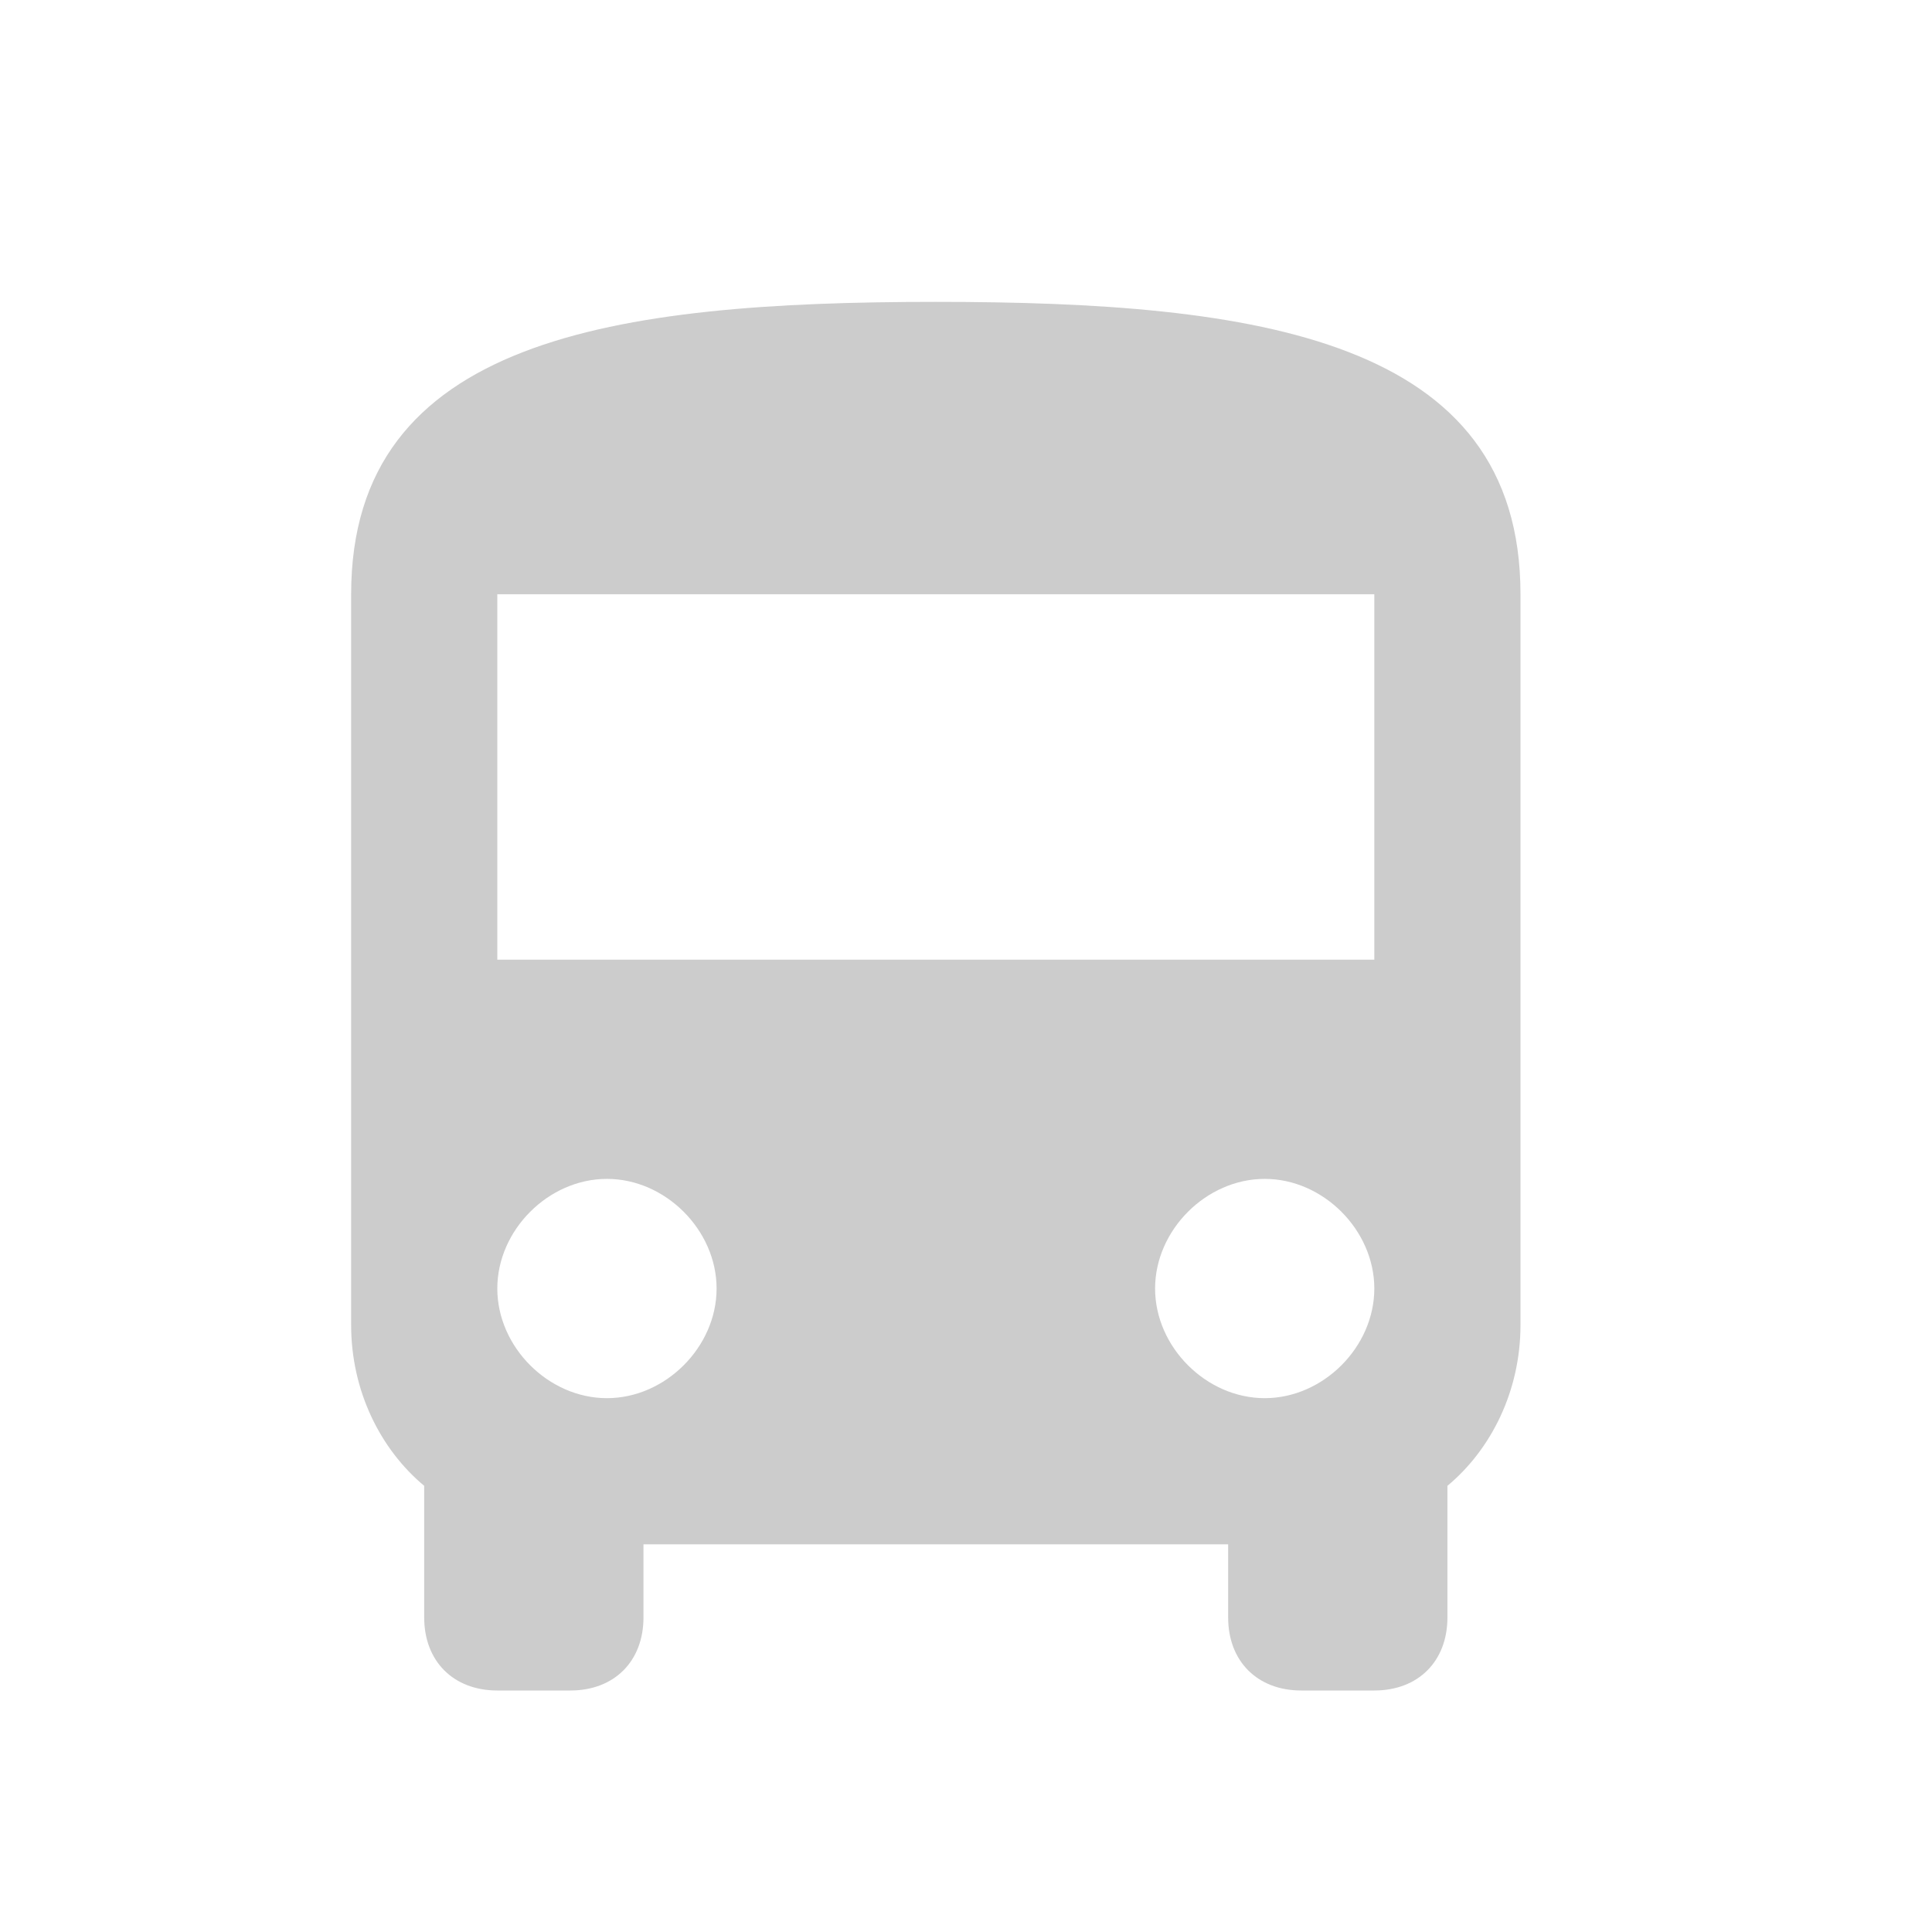 <svg width="32" height="32" viewBox="0 0 32 32" fill="none" xmlns="http://www.w3.org/2000/svg">
<path d="M5.816 21.947C5.816 23.037 6.3 24.005 7.026 24.61V26.79C7.026 27.516 7.511 28 8.237 28H9.447C10.174 28 10.658 27.516 10.658 26.79V25.579H20.342V26.79C20.342 27.516 20.826 28 21.553 28H22.763C23.49 28 23.974 27.516 23.974 26.79V24.61C24.7 24.005 25.184 23.037 25.184 21.947V9.842C25.184 5.605 20.826 5 15.5 5C10.174 5 5.816 5.605 5.816 9.842V21.947ZM10.053 23.158C9.084 23.158 8.237 22.311 8.237 21.342C8.237 20.374 9.084 19.526 10.053 19.526C11.021 19.526 11.869 20.374 11.869 21.342C11.869 22.311 11.021 23.158 10.053 23.158ZM20.948 23.158C19.979 23.158 19.132 22.311 19.132 21.342C19.132 20.374 19.979 19.526 20.948 19.526C21.916 19.526 22.763 20.374 22.763 21.342C22.763 22.311 21.916 23.158 20.948 23.158ZM22.763 15.895H8.237V9.842H22.763V15.895Z" fill="#CCCCCC"/>
</svg>
